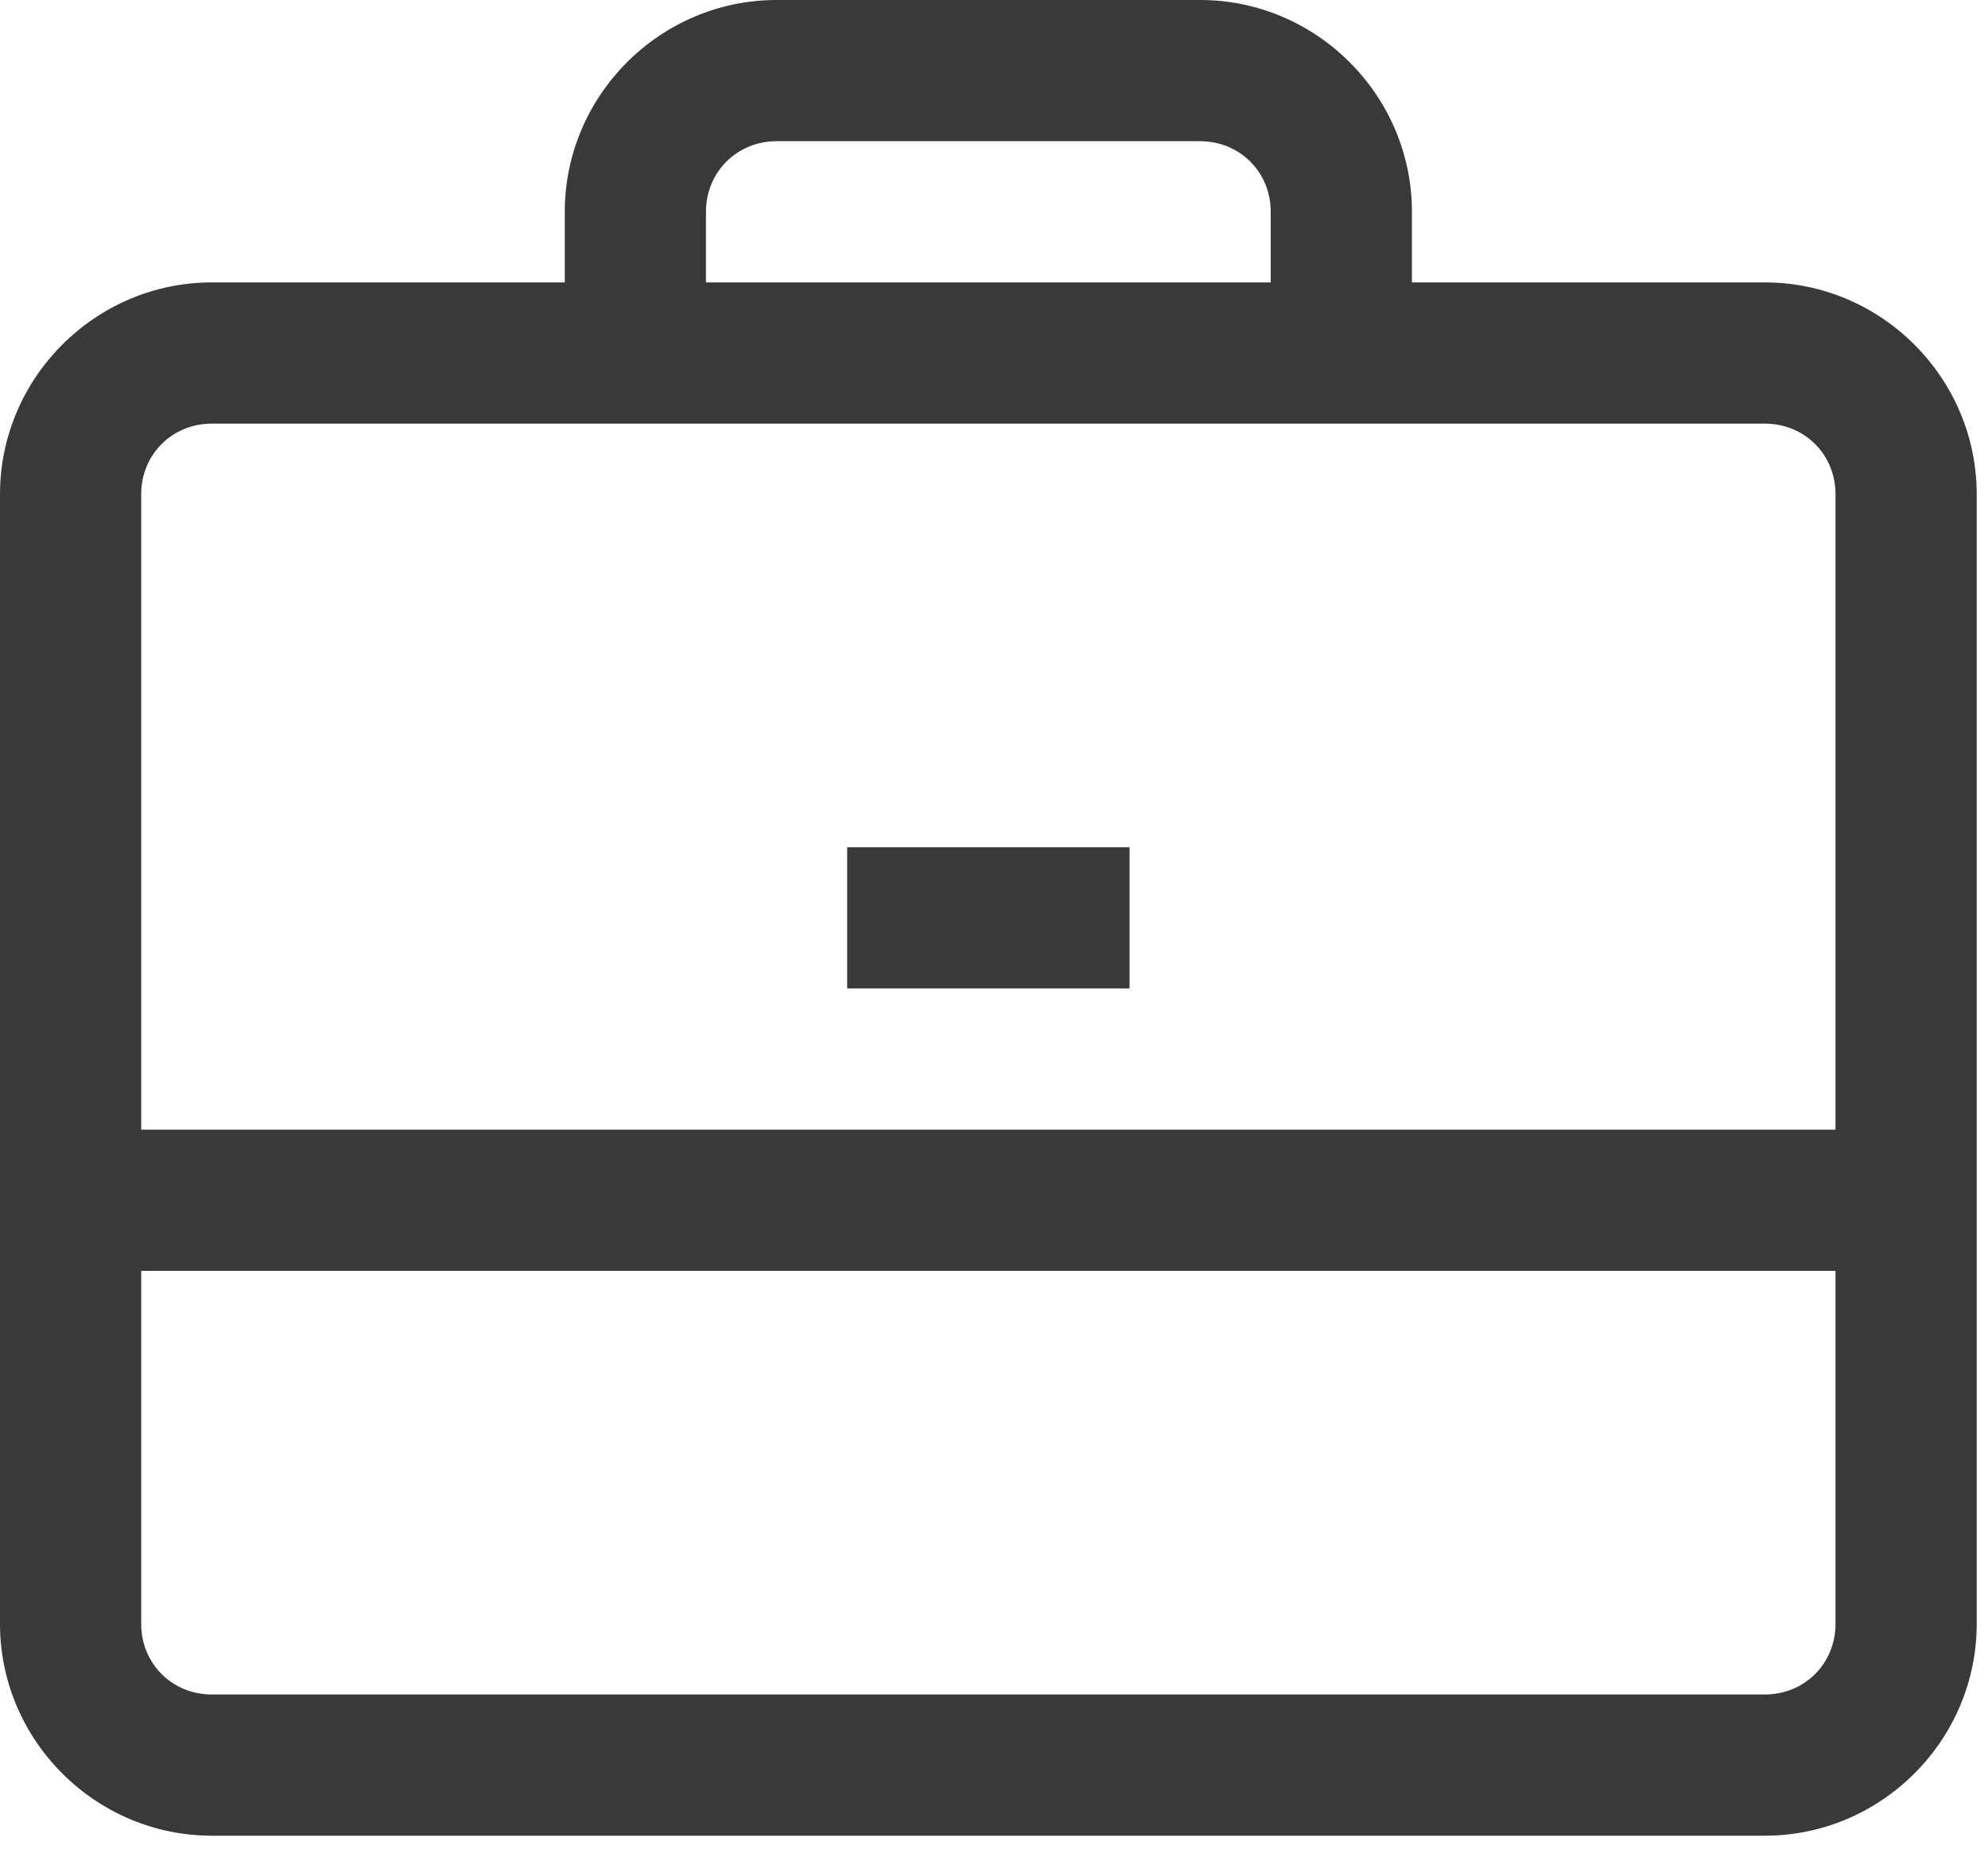 <svg width="44" height="41" viewBox="0 0 44 41" fill="none" xmlns="http://www.w3.org/2000/svg">
<path d="M17.188 0C14.612 0 12.5 2.112 12.5 4.688V6.25H4.688C2.112 6.25 0 8.362 0 10.938V35.938C0 38.513 2.112 40.625 4.688 40.625H39.062C41.638 40.625 43.75 38.513 43.75 35.938V10.938C43.75 8.362 41.638 6.25 39.062 6.25H31.25V4.688C31.25 2.112 29.138 0 26.562 0H17.188ZM17.188 3.125H26.562C27.441 3.125 28.125 3.809 28.125 4.688V6.25H15.625V4.688C15.625 3.809 16.309 3.125 17.188 3.125ZM4.688 9.375H39.062C39.941 9.375 40.625 10.059 40.625 10.938V25H3.125V10.938C3.125 10.059 3.809 9.375 4.688 9.375ZM18.75 18.75V21.875H25V18.75H18.75ZM3.125 28.125H40.625V35.938C40.625 36.816 39.941 37.5 39.062 37.5H4.688C3.809 37.5 3.125 36.816 3.125 35.938V28.125Z" fill="#37393B"/>
</svg>
